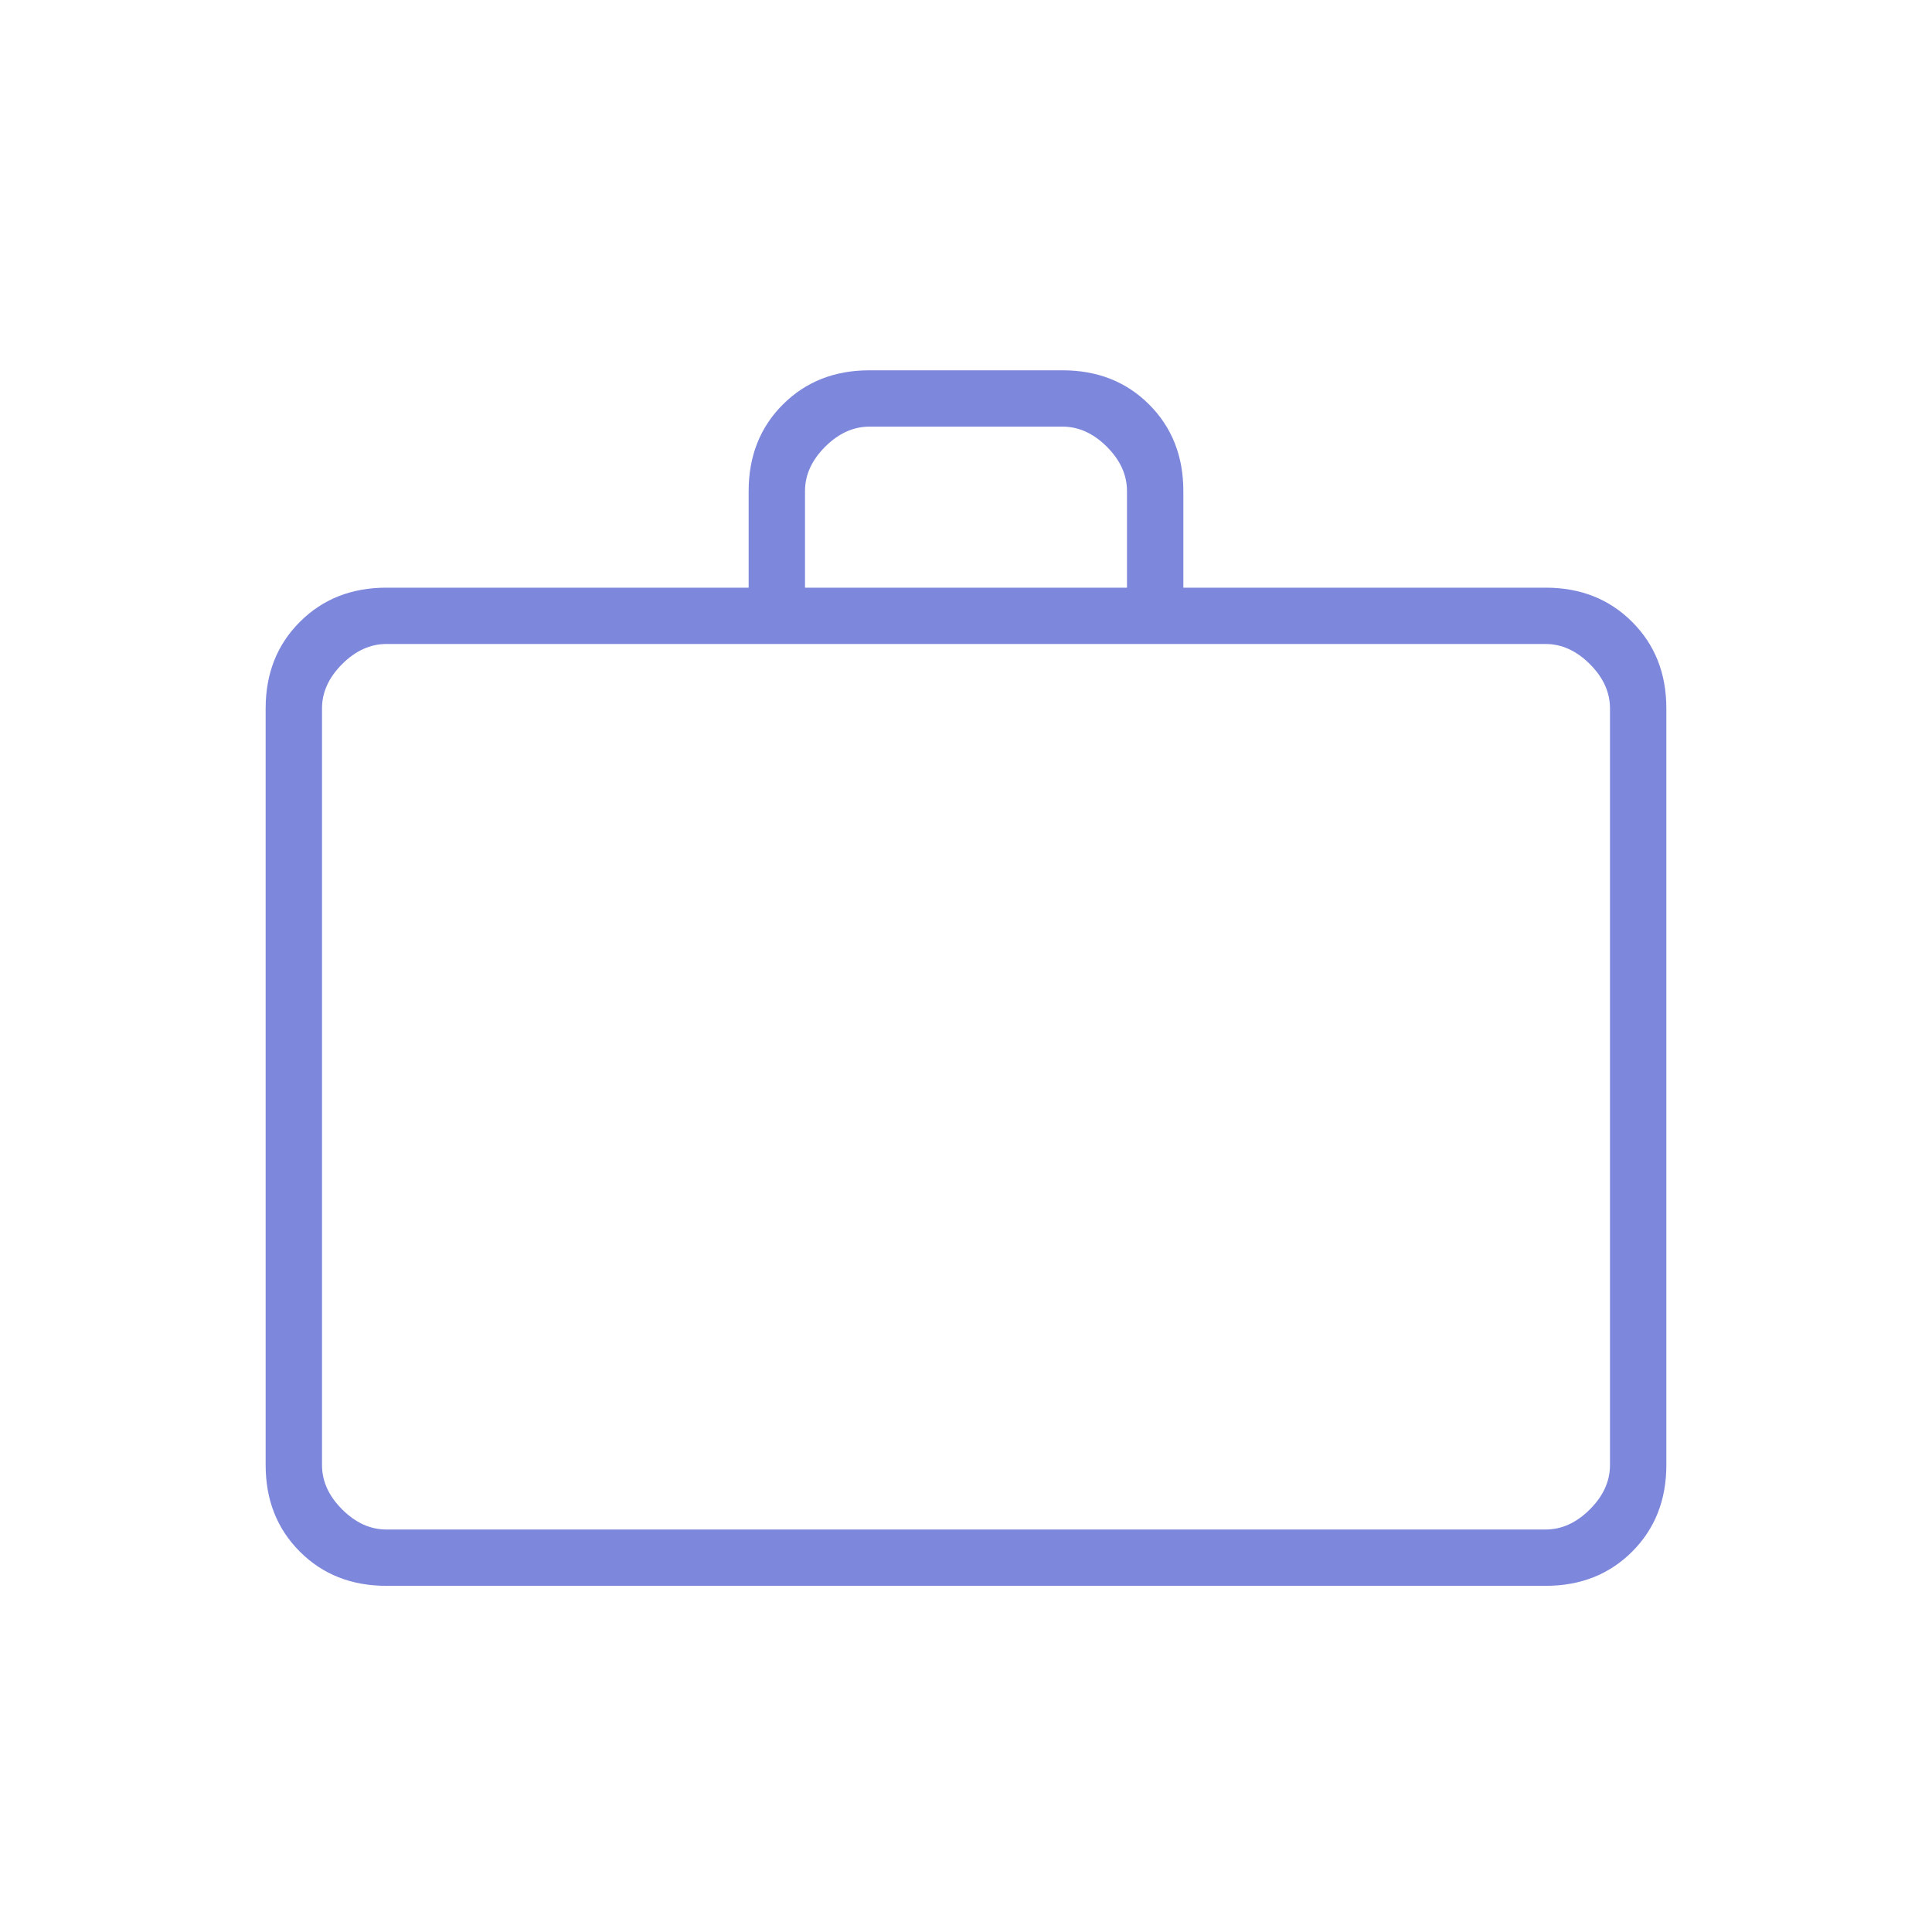 <svg width="52" height="52" viewBox="0 0 52 52" fill="none" xmlns="http://www.w3.org/2000/svg">
<path d="M10.4 42.683C9.461 42.683 8.685 42.376 8.071 41.763C7.457 41.149 7.15 40.372 7.15 39.433V19.067C7.15 18.128 7.457 17.351 8.071 16.738C8.685 16.124 9.461 15.817 10.4 15.817H20.15V13.217C20.15 12.278 20.457 11.501 21.071 10.887C21.685 10.274 22.461 9.967 23.4 9.967H28.6C29.539 9.967 30.315 10.274 30.929 10.887C31.543 11.501 31.85 12.278 31.85 13.217V15.817H41.6C42.539 15.817 43.315 16.124 43.929 16.738C44.543 17.351 44.85 18.128 44.85 19.067V39.433C44.85 40.372 44.543 41.149 43.929 41.763C43.315 42.376 42.539 42.683 41.6 42.683H10.4ZM10.4 41.167H41.6C42.033 41.167 42.431 40.986 42.792 40.625C43.153 40.264 43.333 39.867 43.333 39.433V19.067C43.333 18.633 43.153 18.236 42.792 17.875C42.431 17.514 42.033 17.333 41.6 17.333H10.4C9.967 17.333 9.569 17.514 9.208 17.875C8.847 18.236 8.667 18.633 8.667 19.067V39.433C8.667 39.867 8.847 40.264 9.208 40.625C9.569 40.986 9.967 41.167 10.4 41.167ZM21.667 15.817H30.333V13.217C30.333 12.783 30.153 12.386 29.792 12.025C29.431 11.664 29.033 11.483 28.6 11.483H23.4C22.967 11.483 22.57 11.664 22.208 12.025C21.847 12.386 21.667 12.783 21.667 13.217V15.817Z" fill="#7D87DC"/>
</svg>
